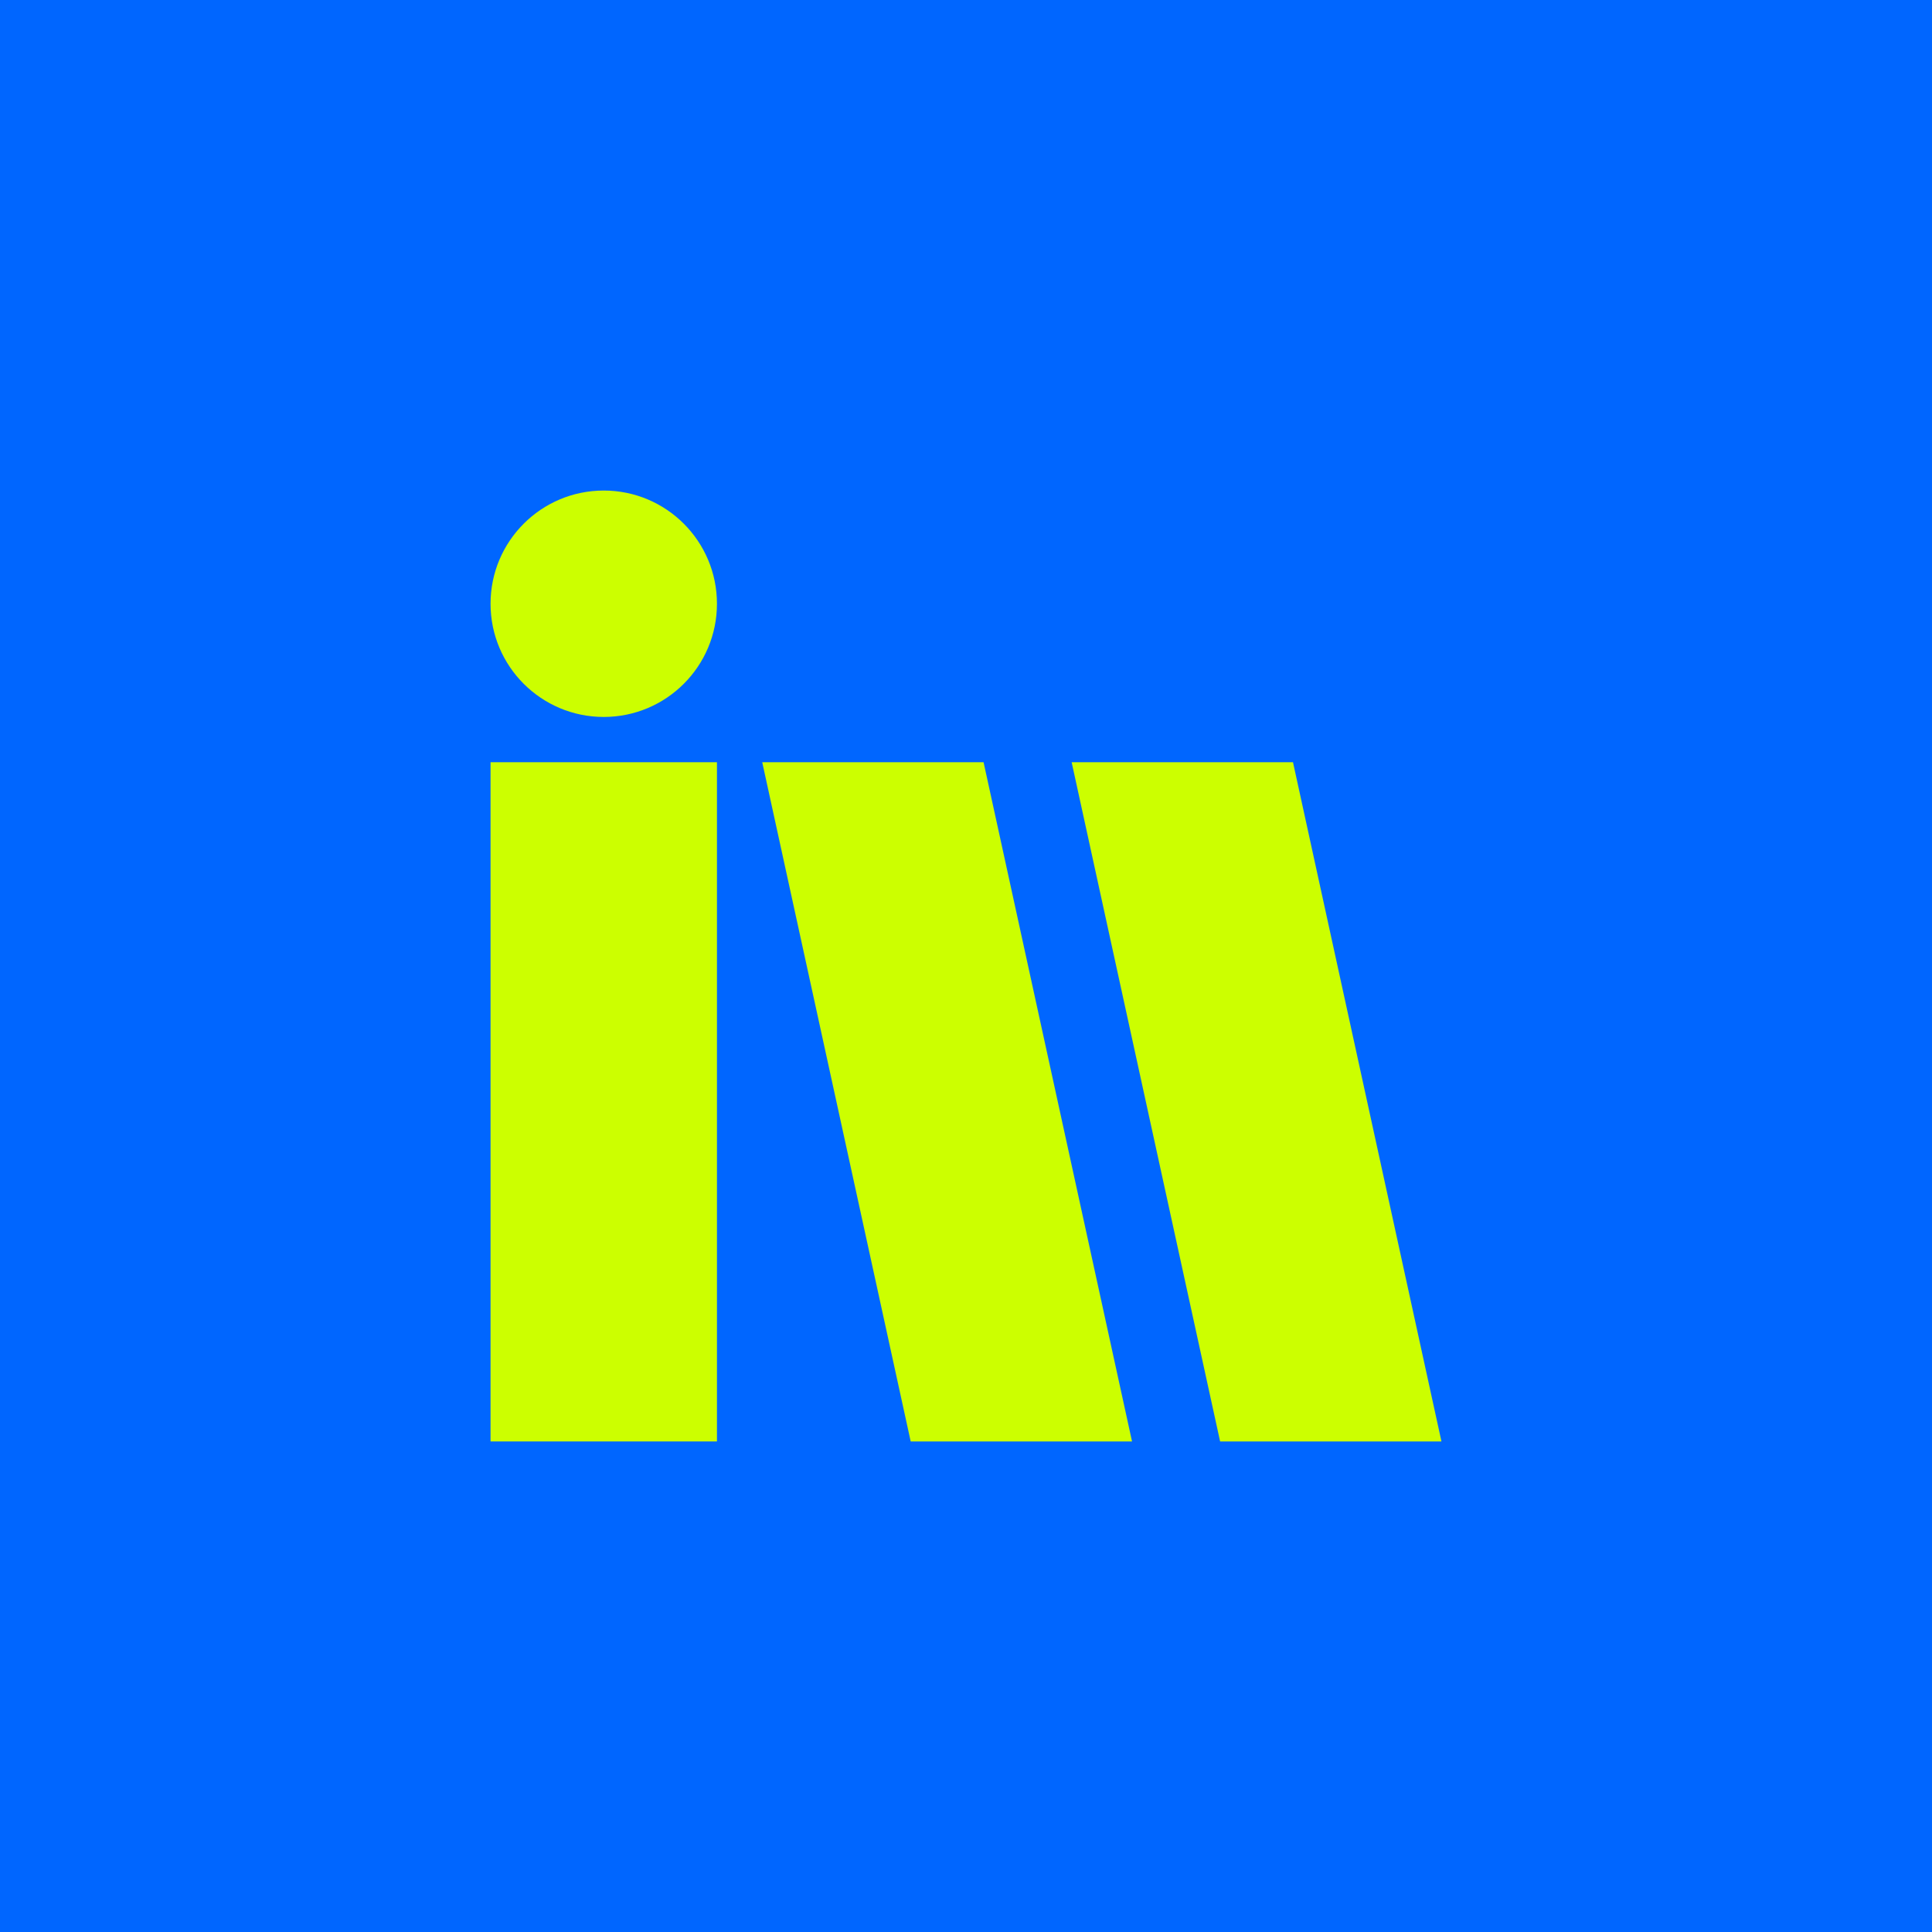 <?xml version="1.0" encoding="UTF-8"?>
<svg width="256px" height="256px" viewBox="0 0 256 256" version="1.1" xmlns="http://www.w3.org/2000/svg" xmlns:xlink="http://www.w3.org/1999/xlink">
    <title>Group 29</title>
    <g id="Landing-Page" stroke="none" stroke-width="1" fill="none" fill-rule="evenodd">
        <g id="Group-29">
            <rect id="Rectangle" fill="#0066FF" x="0" y="0" width="256" height="256"></rect>
            <g id="Group-22" transform="translate(65, 65)" fill="#CCFF00">
                <polygon id="Fill-14" points="0 126 30 126 30 36 0 36"></polygon>
                <polygon id="Fill-15" points="85 126 55.671 126 36 36 65.329 36"></polygon>
                <polygon id="Fill-16" points="126 126 96.671 126 77 36 106.329 36"></polygon>
                <path d="M15,0 C6.715,0 0,6.715 0,15 C0,23.285 6.715,30 15,30 C23.285,30 30,23.285 30,15 C30,6.715 23.285,0 15,0" id="Fill-17"></path>
            </g>
        </g>
    </g>
</svg>